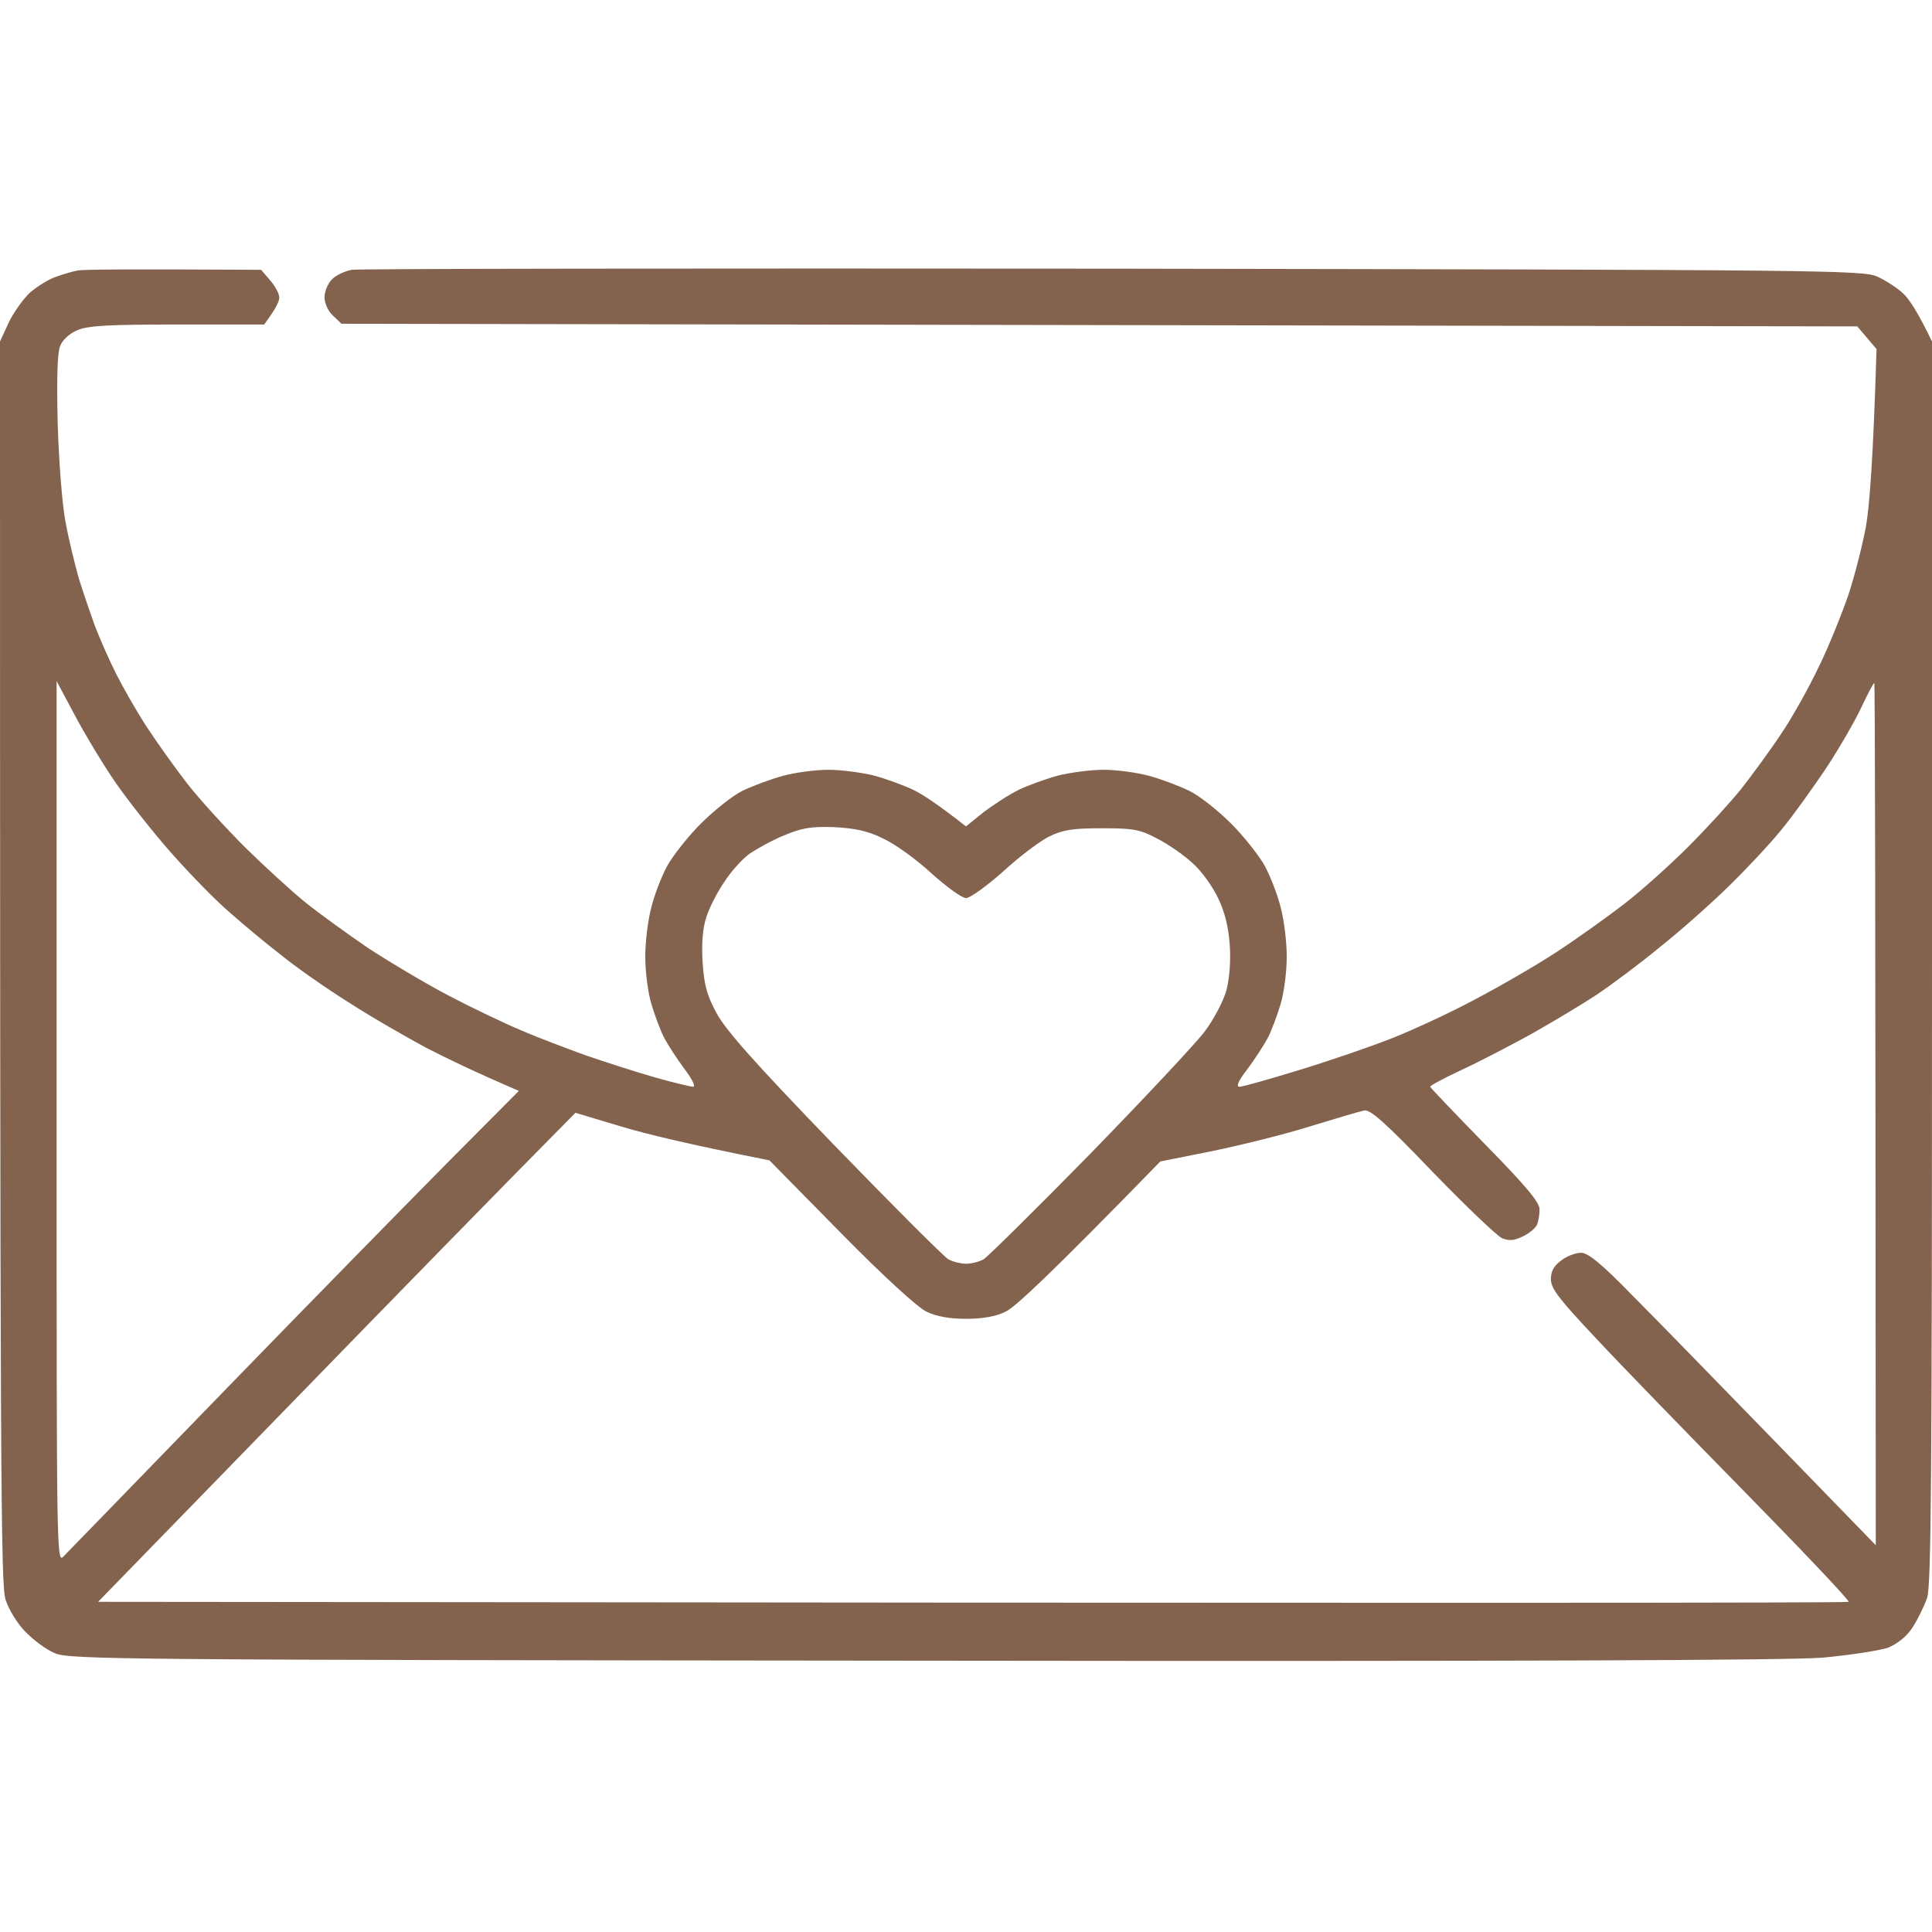 <?xml version="1.0" encoding="UTF-8"?> <svg xmlns="http://www.w3.org/2000/svg" width="512" height="512" viewBox="0 0 512 512" fill="none"><path fill-rule="evenodd" clip-rule="evenodd" d="M69.2 71.5L71.6 74.3C72.9 75.8 74 77.8 74 78.8C74.1 79.7 73.2 81.7 70 86H47C28.8 86 23.3 86.3 20.5 87.5C18.4 88.4 16.5 90.1 15.9 91.8C15.2 93.6 15 100.5 15.3 112.5C15.6 122.4 16.5 134.1 17.4 138.5C18.2 142.9 19.8 149.4 20.8 153C21.9 156.6 23.9 162.4 25.2 166C26.6 169.6 29.1 175.3 30.9 178.8C32.6 182.2 36.1 188.3 38.6 192.2C41.2 196.2 46.1 203.1 49.5 207.5C52.9 211.9 60 219.6 65.1 224.7C70.3 229.8 77.4 236.3 81 239.2C84.6 242.1 92.1 247.5 97.5 251.2C103 254.8 112.7 260.6 119 263.9C125.3 267.2 133.9 271.3 138 273C142.1 274.8 149.8 277.7 155 279.6C160.2 281.4 168.6 284.1 173.5 285.5C178.4 286.9 183.1 288 183.7 288C184.4 288 183.4 285.9 181.4 283.3C179.4 280.6 177 276.9 176 275C175 273.1 173.5 269 172.6 266C171.7 263 171 257.4 171 253.5C171 249.7 171.7 243.8 172.6 240.5C173.4 237.2 175.3 232.3 176.8 229.5C178.3 226.8 182.3 221.7 185.7 218.3C189.2 214.8 194.1 210.9 196.7 209.6C199.4 208.3 204.2 206.5 207.5 205.6C210.8 204.7 216.2 204 219.5 204C222.8 204 228.2 204.7 231.5 205.5C234.8 206.4 239.5 208.1 242 209.3C244.5 210.5 248.6 213.2 256 219L260.7 215.2C263.4 213.2 267.5 210.5 270 209.3C272.5 208.1 277.2 206.4 280.5 205.5C283.8 204.7 289.2 204 292.5 204C295.8 204 301.2 204.7 304.5 205.6C307.8 206.5 312.6 208.3 315.2 209.6C317.9 210.9 322.8 214.8 326.3 218.3C329.7 221.7 333.7 226.8 335.2 229.5C336.7 232.3 338.6 237.2 339.4 240.5C340.3 243.8 341 249.7 341 253.5C341 257.4 340.3 263 339.4 266C338.5 269 337 273.1 336 275C335 276.9 332.6 280.6 330.6 283.3C328.1 286.5 327.5 288 328.5 288C329.3 288 336.4 286 344.2 283.6C352.1 281.2 363.2 277.4 369 275.1C374.8 272.8 384.7 268.2 391 264.8C397.3 261.5 407 255.9 412.5 252.3C418 248.7 426.1 242.9 430.5 239.5C434.9 236.1 442.5 229.3 447.4 224.4C452.3 219.5 458.6 212.6 461.5 209C464.3 205.4 469.1 198.9 472 194.5C475 190.1 479.5 182 482.1 176.5C484.8 171 488.2 162.4 489.9 157.5C491.5 152.6 493.6 144.4 494.5 139.5C495.4 134.3 496.4 122.4 497.3 92.5L492.2 86.5L90.5 85.8L88.2 83.6C86.9 82.4 86 80.3 86 78.8C86 77.2 86.9 75.1 88 74C89.1 72.9 91.5 71.8 93.2 71.5C95 71.2 185.8 71.1 295 71.2C483.8 71.5 493.7 71.6 497.5 73.3C499.7 74.3 502.8 76.3 504.4 77.8C506 79.3 508.3 82.8 512 90.5V255C512 391.7 511.8 420.2 510.7 423.5C509.9 425.7 508.2 429.2 506.9 431.2C505.4 433.6 503 435.5 500.5 436.6C498.3 437.4 490.4 438.6 483 439.3C473.5 440 402.8 440.3 244 440.1C31.5 439.9 18.3 439.8 14.5 438.1C12.3 437.2 8.8 434.6 6.7 432.4C4.6 430.3 2.3 426.5 1.5 424C0.2 420.1 0 397.7 0 90.5L2.3 85.5C3.6 82.8 6.2 79.1 8.1 77.4C10 75.8 13.1 73.9 15 73.3C16.9 72.6 19.4 71.9 20.5 71.7C21.6 71.4 33 71.3 69.2 71.5ZM15 297.5C15 411.5 15 414.4 16.8 412.5C17.9 411.4 37.3 391.4 60 368C82.7 344.6 109.5 317.3 119.4 307.3L137.5 289.1C125.9 284.1 118.2 280.4 113 277.7C107.8 274.9 98.5 269.6 92.5 265.7C86.4 261.9 78.3 256.2 74.5 253.1C70.6 250.1 64.6 245.1 61.1 242C57.5 239 50.7 232 45.8 226.5C40.9 221 34.1 212.4 30.7 207.5C27.3 202.6 22.4 194.4 19.8 189.5L15 180.5V297.5ZM484 203.5C480.3 209 475 216.4 472 220C469.1 223.6 462.8 230.3 458.1 234.9C453.4 239.5 445.3 246.7 440 250.9C434.8 255.2 427.2 260.9 423 263.7C418.9 266.4 411 271.1 405.5 274.2C400 277.2 391.8 281.5 387.2 283.6C382.7 285.7 379 287.7 379 288C379.1 288.3 385.6 295.1 393.6 303.3C404.4 314.3 408 318.6 408 320.5C408 321.9 407.7 323.7 407.3 324.6C406.9 325.5 405.2 326.9 403.5 327.7C401.2 328.8 399.9 328.9 398 328.1C396.7 327.5 388.3 319.5 379.5 310.4C367.1 297.5 363.1 293.9 361.5 294.3C360.4 294.5 354.1 296.4 347.5 298.4C340.9 300.5 329.2 303.4 321.5 305L307.5 307.8C277.4 338.7 269 346.4 266.5 347.6C263.9 348.9 260.3 349.5 256 349.5C251.7 349.5 248.2 348.9 245.5 347.6C243.1 346.4 234.3 338.4 222.7 326.6L203.9 307.5C182.7 303.3 171.1 300.5 164.5 298.5L152.5 294.9C132.9 314.7 104.4 343.9 76.6 372.5L26 424.5C385.1 424.9 489.6 424.8 489.9 424.5C490.3 424.3 477.9 411.2 462.5 395.5C447.1 379.8 429.2 361.4 422.8 354.5C413.2 344.3 411 341.5 411 339C411 336.9 411.8 335.4 413.8 334C415.3 332.8 417.7 332 419 332C420.9 332 424.5 335 432.6 343.3C438.7 349.4 455.7 366.9 470.4 382L497.1 409.5C497 232.4 496.9 181 496.7 181C496.5 181 495 183.8 493.4 187.2C491.8 190.7 487.6 198 484 203.5ZM198.3 226.5C196.5 227.9 193.6 231.1 191.9 233.8C190.1 236.4 188 240.5 187.2 243C186.2 246 185.9 250 186.2 255C186.6 261 187.3 263.7 189.9 268.5C192.3 273 200.3 282 221.1 303.5C236.5 319.4 250.1 333 251.3 333.7C252.5 334.4 254.7 334.9 256 334.9C257.4 334.9 259.5 334.4 260.7 333.7C261.8 333 274.5 320.5 288.9 305.8C303.3 291 317 276.4 319.3 273.3C321.7 270.1 324.2 265.3 325 262.5C325.8 259.4 326.2 254.8 325.9 250.5C325.6 245.8 324.6 241.7 322.8 238C321.4 235 318.4 230.8 316.1 228.8C313.9 226.7 309.7 223.8 306.8 222.3C302.1 219.8 300.5 219.5 292 219.5C284.3 219.5 281.7 219.9 278 221.7C275.6 222.9 270 227.1 265.8 231C261.5 234.8 257.1 238 256 238C254.9 238 250.8 235 246.8 231.4C242.8 227.7 237.1 223.6 234 222.2C230 220.2 226.6 219.5 221 219.2C214.8 219 212.5 219.4 207.5 221.5C204.2 222.9 200.1 225.2 198.3 226.5Z" fill="#84634E"></path></svg> 